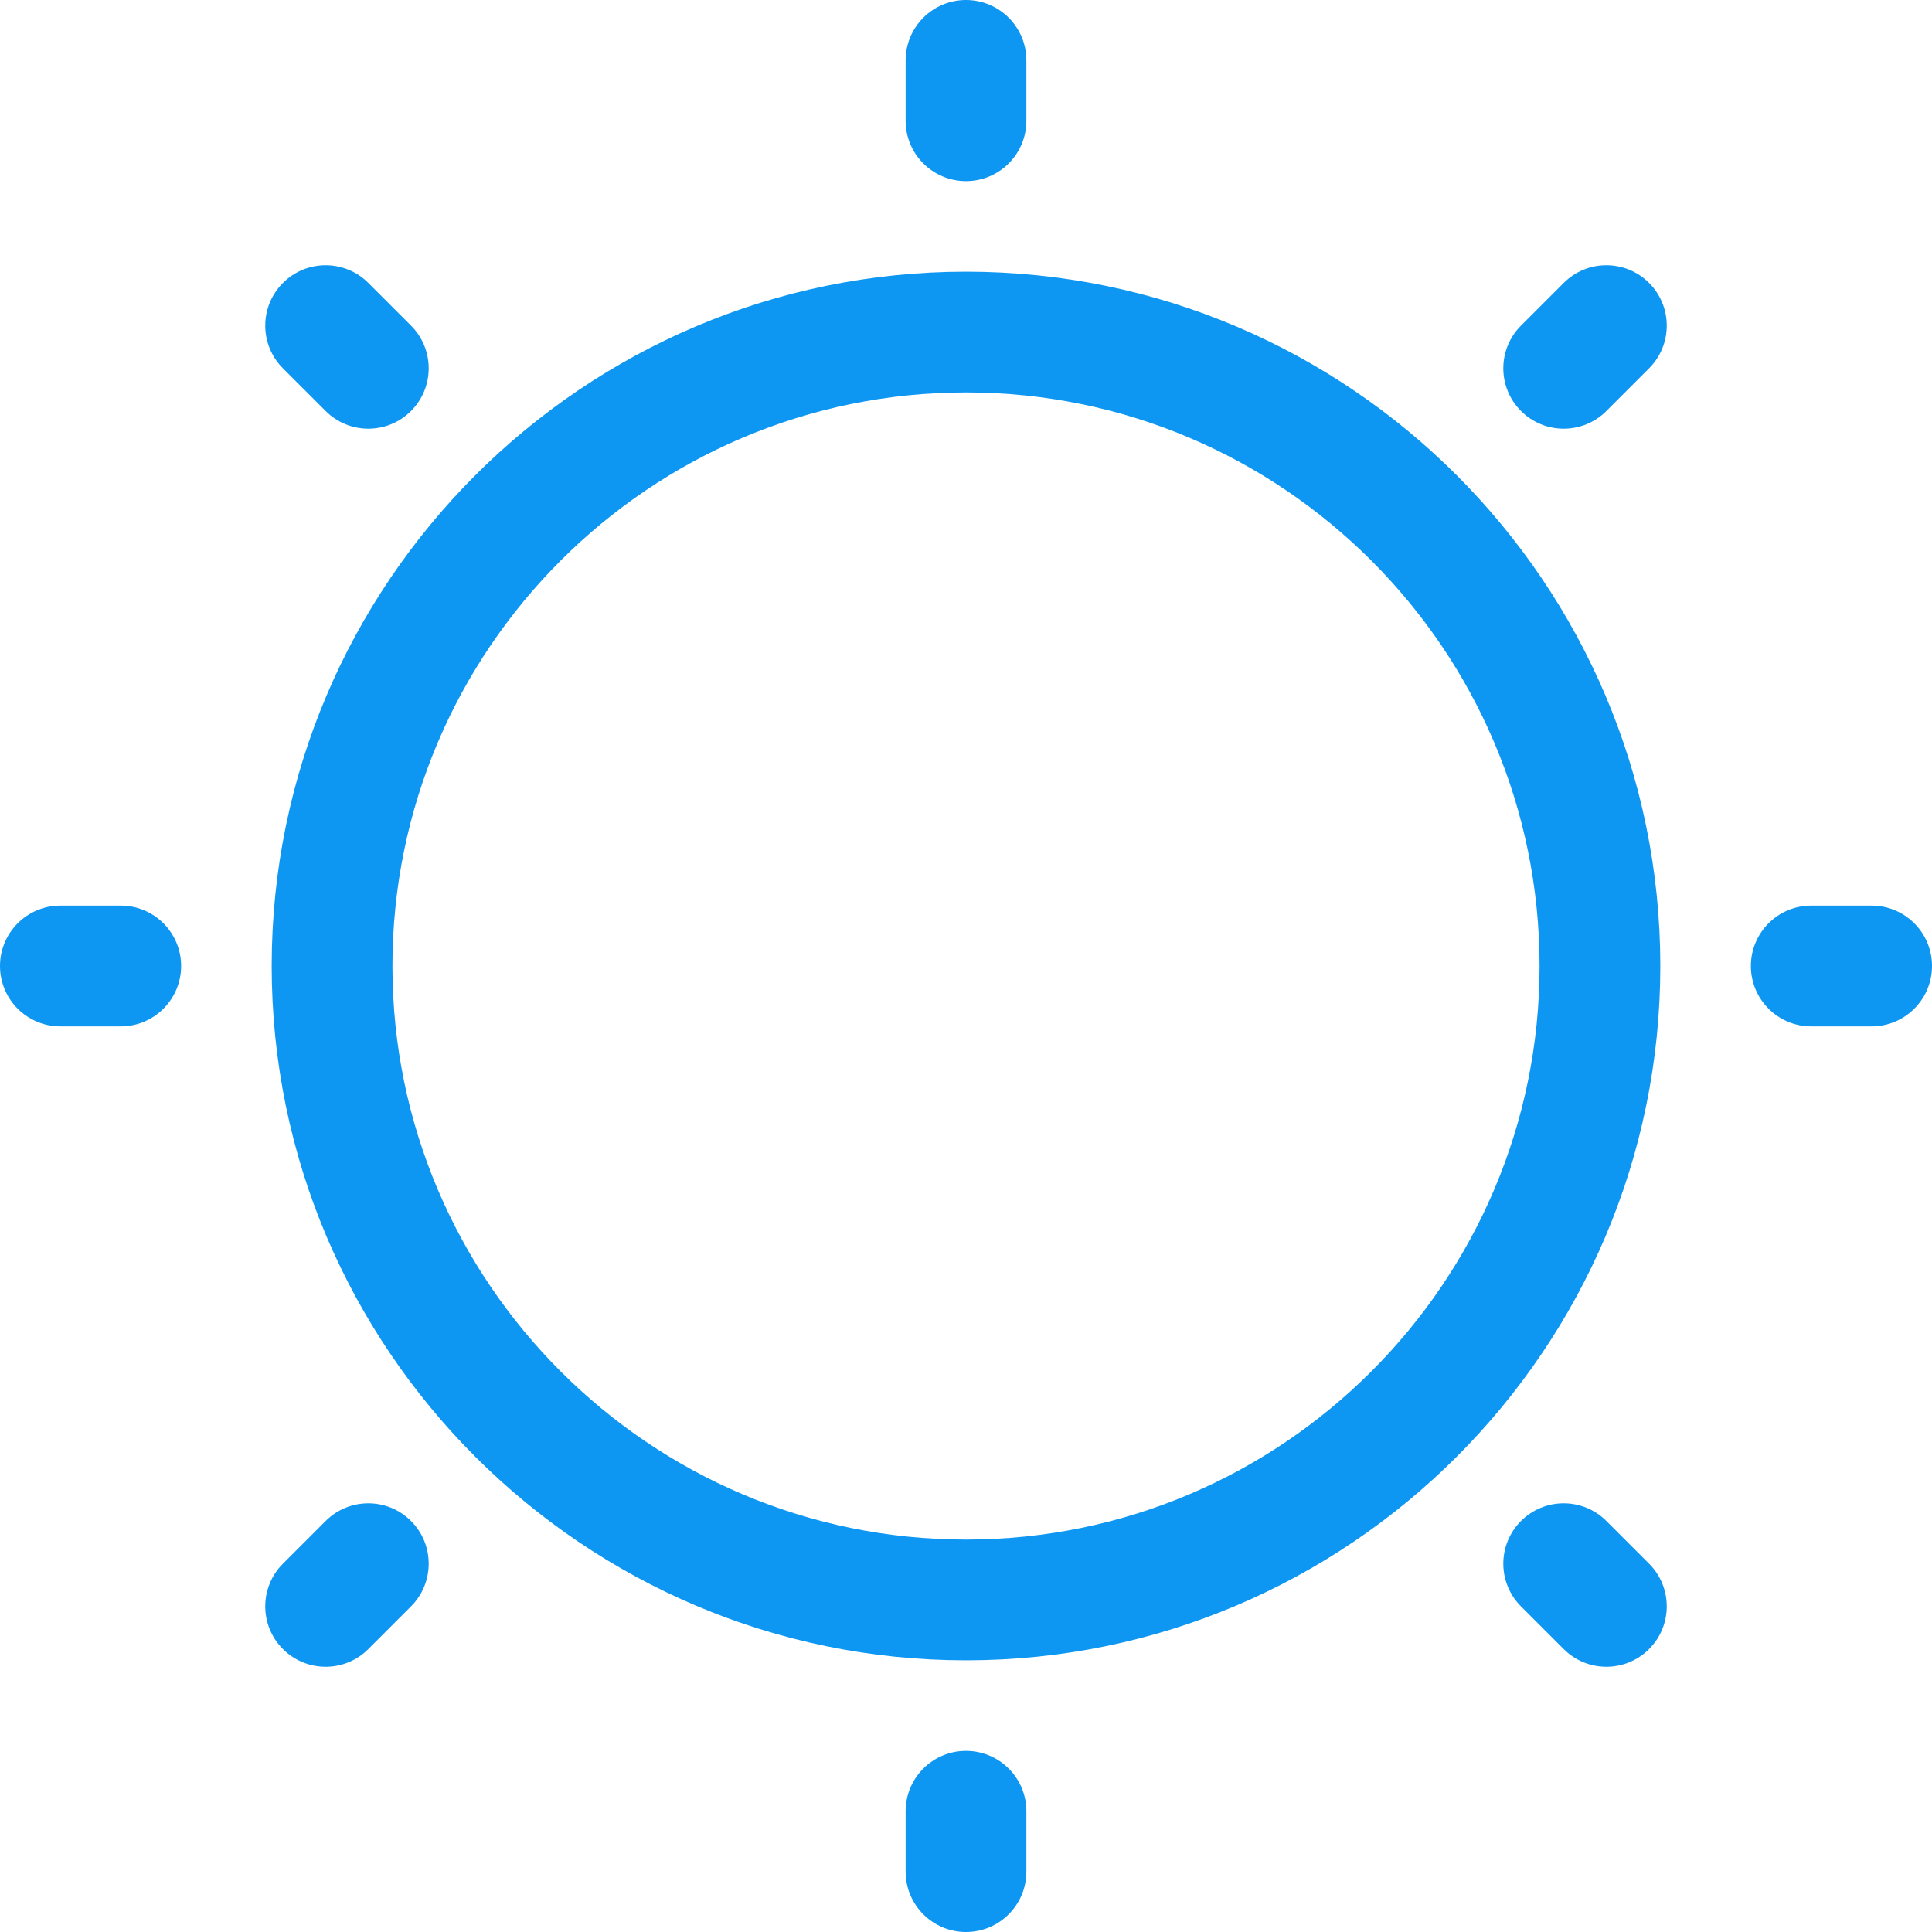 <?xml version="1.0" encoding="UTF-8"?> <svg xmlns="http://www.w3.org/2000/svg" id="Layer_1" height="512px" viewBox="0 0 512 512" width="512px"> <g> <g> <path d="m256 48c-8.836 0-16-7.164-16-16v-16c0-8.836 7.164-16 16-16 8.837 0 16 7.164 16 16v16c0 8.836-7.163 16-16 16z" data-original="#000000" class="active-path" data-old_color="#000000" fill="#0E97F2"></path> <path d="m97.608 113.608c-4.095 0-8.189-1.562-11.313-4.687l-11.314-11.313c-6.249-6.248-6.249-16.379 0-22.627 6.248-6.249 16.379-6.249 22.627 0l11.313 11.313c6.249 6.248 6.249 16.379 0 22.627-3.124 3.125-7.218 4.687-11.313 4.687z" data-original="#000000" class="active-path" data-old_color="#000000" fill="#0E97F2"></path> <path d="m32 272h-16c-8.836 0-16-7.164-16-16s7.164-16 16-16h16c8.836 0 16 7.164 16 16s-7.164 16-16 16z" data-original="#000000" class="active-path" data-old_color="#000000" fill="#0E97F2"></path> <path d="m86.294 441.706c-4.095 0-8.189-1.562-11.313-4.687-6.249-6.248-6.249-16.379 0-22.627l11.313-11.313c6.248-6.249 16.379-6.249 22.627 0 6.249 6.248 6.249 16.379 0 22.627l-11.313 11.313c-3.124 3.125-7.219 4.687-11.314 4.687z" data-original="#000000" class="active-path" data-old_color="#000000" fill="#0E97F2"></path> <path d="m256 512c-8.836 0-16-7.164-16-16v-16c0-8.836 7.164-16 16-16 8.837 0 16 7.164 16 16v16c0 8.836-7.163 16-16 16z" data-original="#000000" class="active-path" data-old_color="#000000" fill="#0E97F2"></path> <path d="m425.706 441.706c-4.095 0-8.188-1.562-11.313-4.686l-11.314-11.313c-6.248-6.248-6.249-16.378-.001-22.627s16.378-6.25 22.628-.001l11.314 11.313c6.248 6.248 6.249 16.378.001 22.627-3.125 3.124-7.22 4.687-11.315 4.687z" data-original="#000000" class="active-path" data-old_color="#000000" fill="#0E97F2"></path> <path d="m496 272h-16c-8.837 0-16-7.164-16-16s7.163-16 16-16h16c8.837 0 16 7.164 16 16s-7.163 16-16 16z" data-original="#000000" class="active-path" data-old_color="#000000" fill="#0E97F2"></path> <path d="m414.392 113.608c-4.096 0-8.189-1.562-11.314-4.687-6.248-6.249-6.247-16.379.001-22.627l11.314-11.313c6.249-6.249 16.379-6.248 22.628.001 6.248 6.249 6.247 16.379-.001 22.627l-11.314 11.313c-3.125 3.124-7.22 4.686-11.314 4.686z" data-original="#000000" class="active-path" data-old_color="#000000" fill="#0E97F2"></path> <path d="m256 440c-101.458 0-184-82.542-184-184s82.542-184 184-184 184 82.542 184 184-82.542 184-184 184zm0-336c-83.813 0-152 68.187-152 152s68.187 152 152 152 152-68.187 152-152-68.187-152-152-152z" data-original="#000000" class="active-path" data-old_color="#000000" fill="#0E97F2"></path> </g> </g> </svg> 